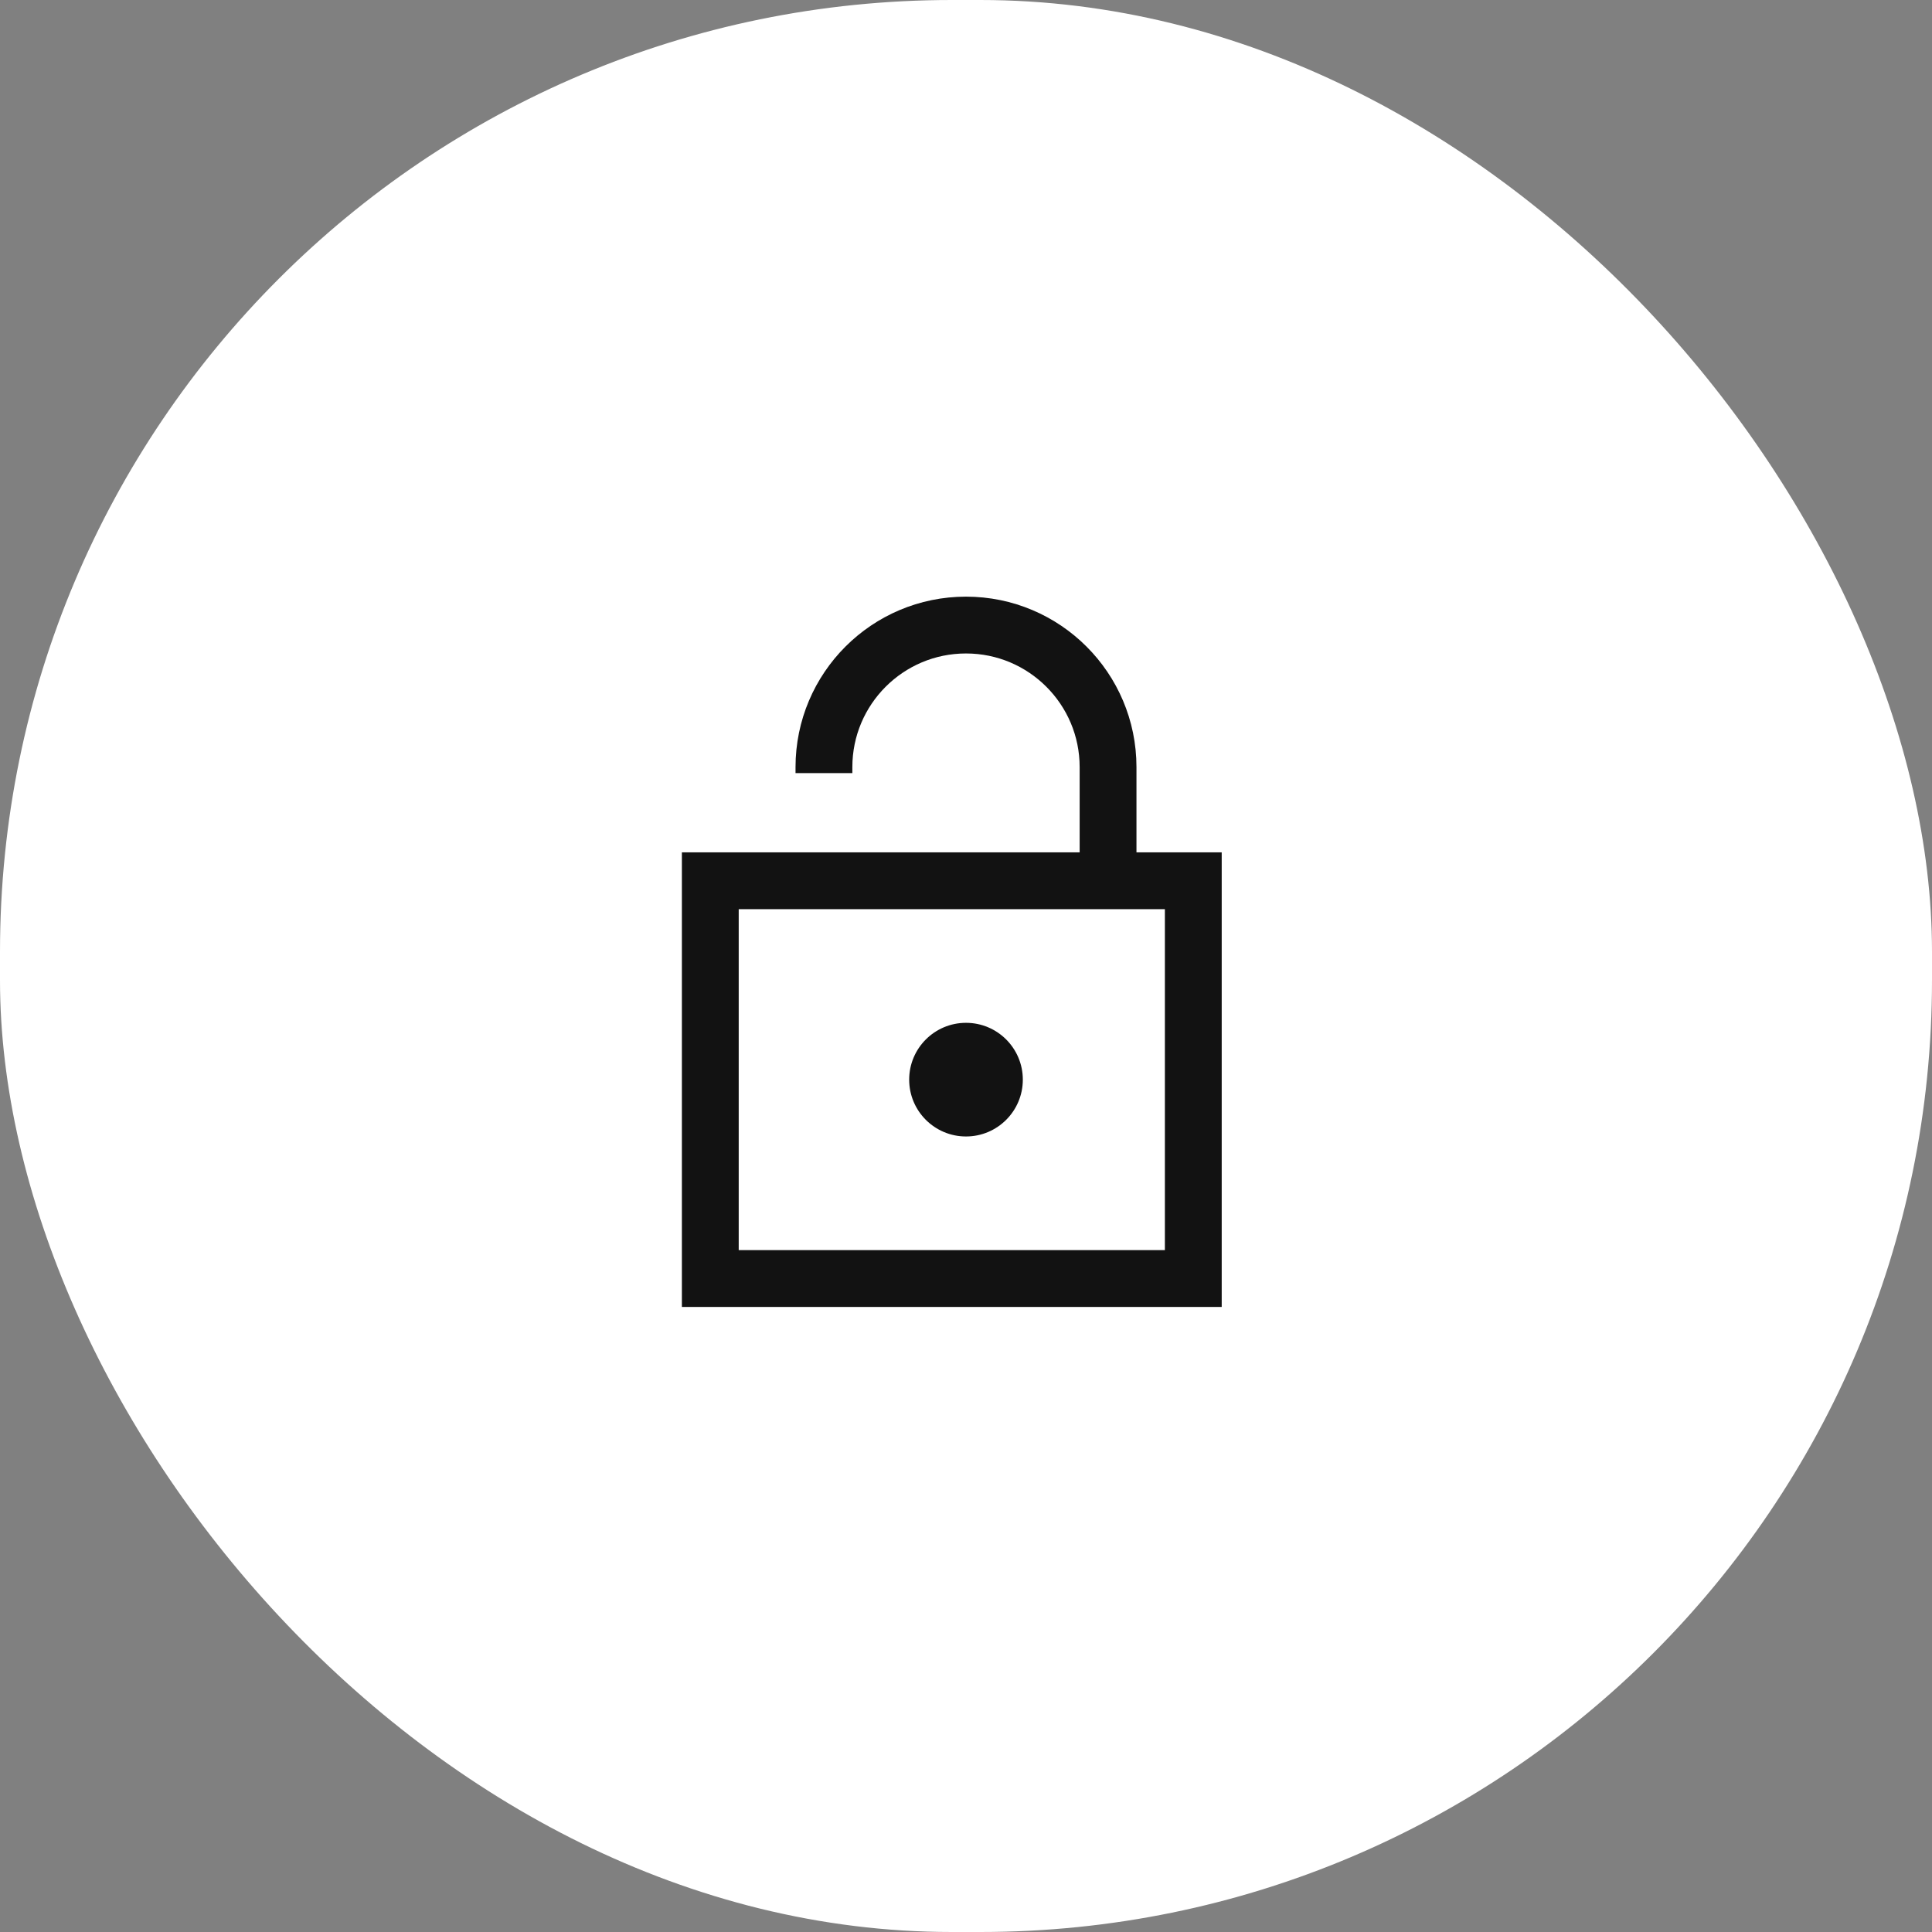 <svg width="68" height="68" viewBox="0 0 68 68" fill="none" xmlns="http://www.w3.org/2000/svg">
<rect x="0" y="0" width="68" height="68" fill="#808080" stroke="none"/>
<rect width="68" height="68" rx="33.5" fill="white"/>
<rect x="25" y="31" width="17" height="14" stroke="#121212" stroke-width="2"/>
<circle cx="34" cy="38" r="2" fill="#121212"/>
<path d="M39 31C39 29.933 39 28.453 39 27C39 24.239 36.761 22 34 22V22C31.239 22 29 24.239 29 27V27.21" stroke="#121212" stroke-width="2"/>
</svg>
